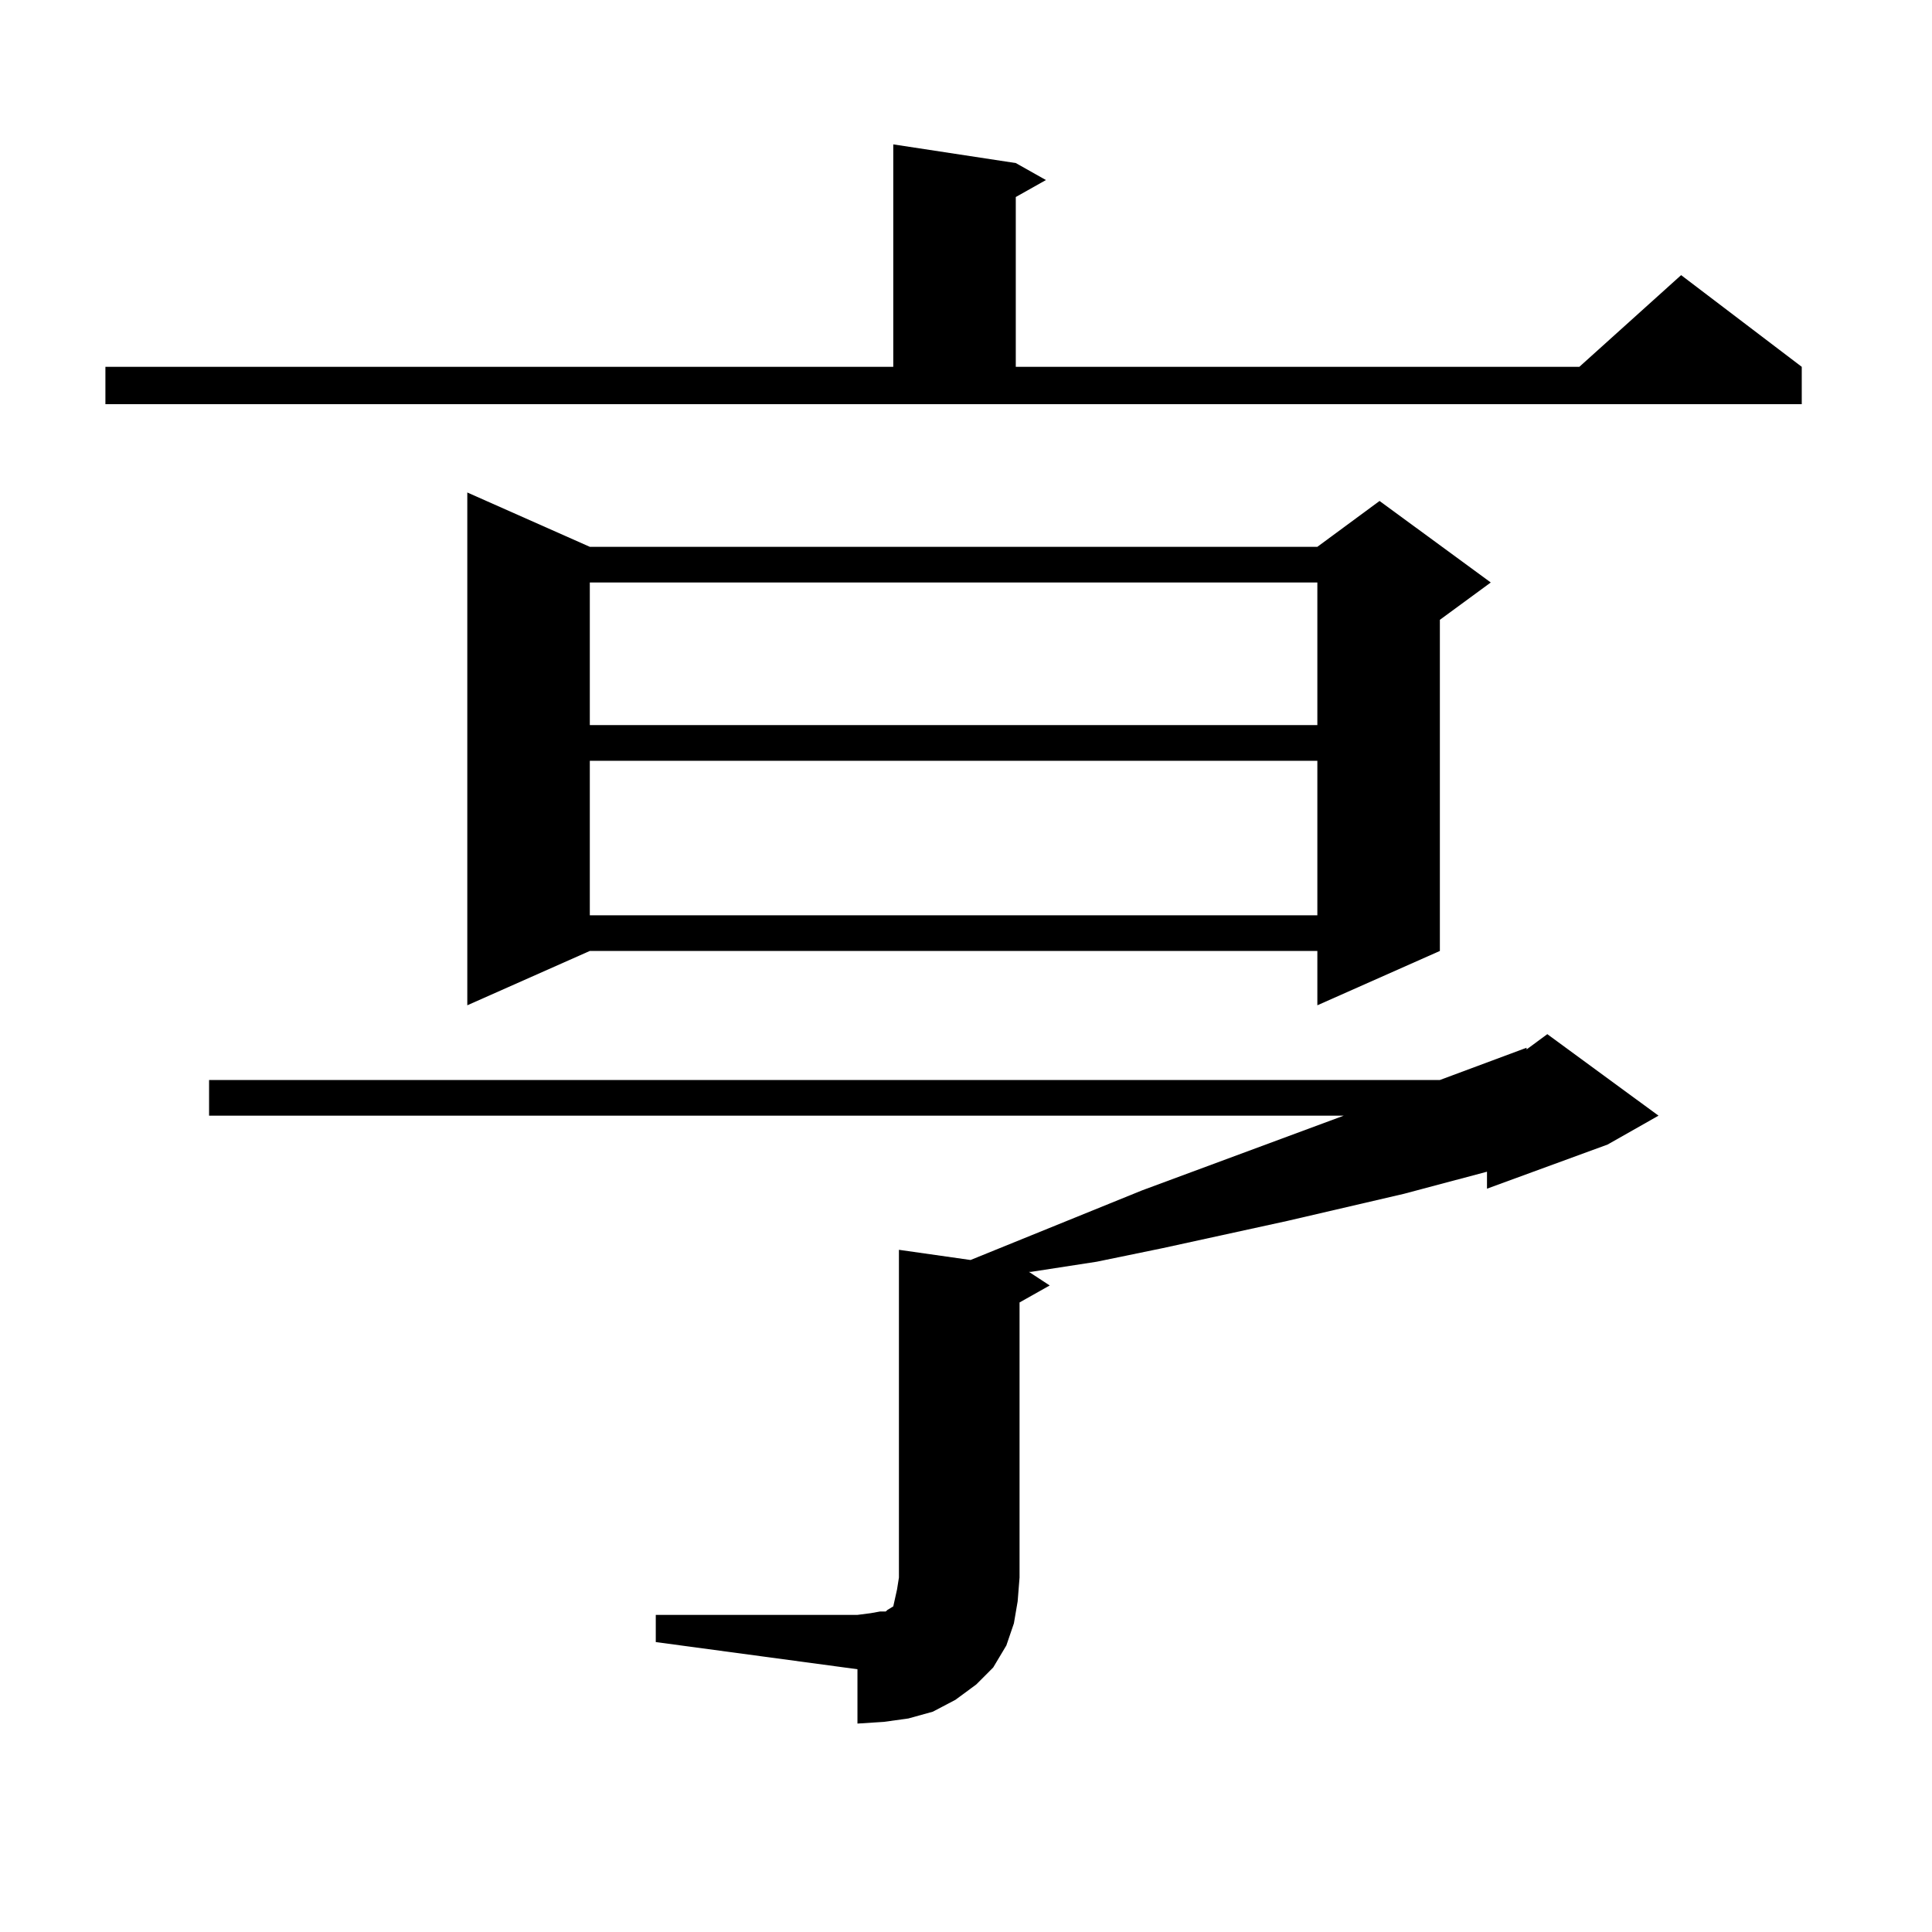 <?xml version="1.0" encoding="utf-8"?>
<!-- Generator: Adobe Illustrator 16.0.0, SVG Export Plug-In . SVG Version: 6.00 Build 0)  -->
<!DOCTYPE svg PUBLIC "-//W3C//DTD SVG 1.1//EN" "http://www.w3.org/Graphics/SVG/1.1/DTD/svg11.dtd">
<svg version="1.1" id="图层_1" xmlns="http://www.w3.org/2000/svg" xmlns:xlink="http://www.w3.org/1999/xlink" x="0px" y="0px"
	 width="1000px" height="1000px" viewBox="0 0 1000 1000" enable-background="new 0 0 1000 1000" xml:space="preserve">
<path d="M54.56,189.867h407.795V74.73l63.413,9.668l15.609,8.789l-15.609,8.789v87.891h291.7l52.682-47.461l62.438,47.461v19.336
	H54.56V189.867z M339.431,835.863h104.388l6.829-0.879l4.878-0.879h2.927l0.976-0.879l2.927-1.758l0.976-4.395l0.976-4.395
	l0.976-6.152V646.898l37.072,5.273l88.778-36.035l104.388-38.672H108.217v-18.457h637.058l44.877-16.699v0.879l10.731-7.91
	l57.56,42.188l-26.341,14.941l-62.438,22.852v-8.789l-42.926,11.426l-60.486,14.063l-64.389,14.063l-34.146,7.031l-34.146,5.273
	h-0.976l10.731,7.031l-15.609,8.789v142.383l-0.976,12.305l-1.951,11.426l-3.902,11.426l-6.829,11.426l-8.78,8.789l-10.731,7.91
	l-11.707,6.152l-12.683,3.516l-12.683,1.758l-13.658,0.879v-28.125l-104.388-14.063V835.863z M305.285,283.031h376.576l32.194-23.73
	l57.56,42.188l-26.341,19.336v171.387l-63.413,28.125v-28.125H305.285l-63.413,28.125v-265.43L305.285,283.031z M305.285,301.488
	v73.828h376.576v-73.828H305.285z M305.285,393.773v79.98h376.576v-79.98H305.285z"/>
</svg>
